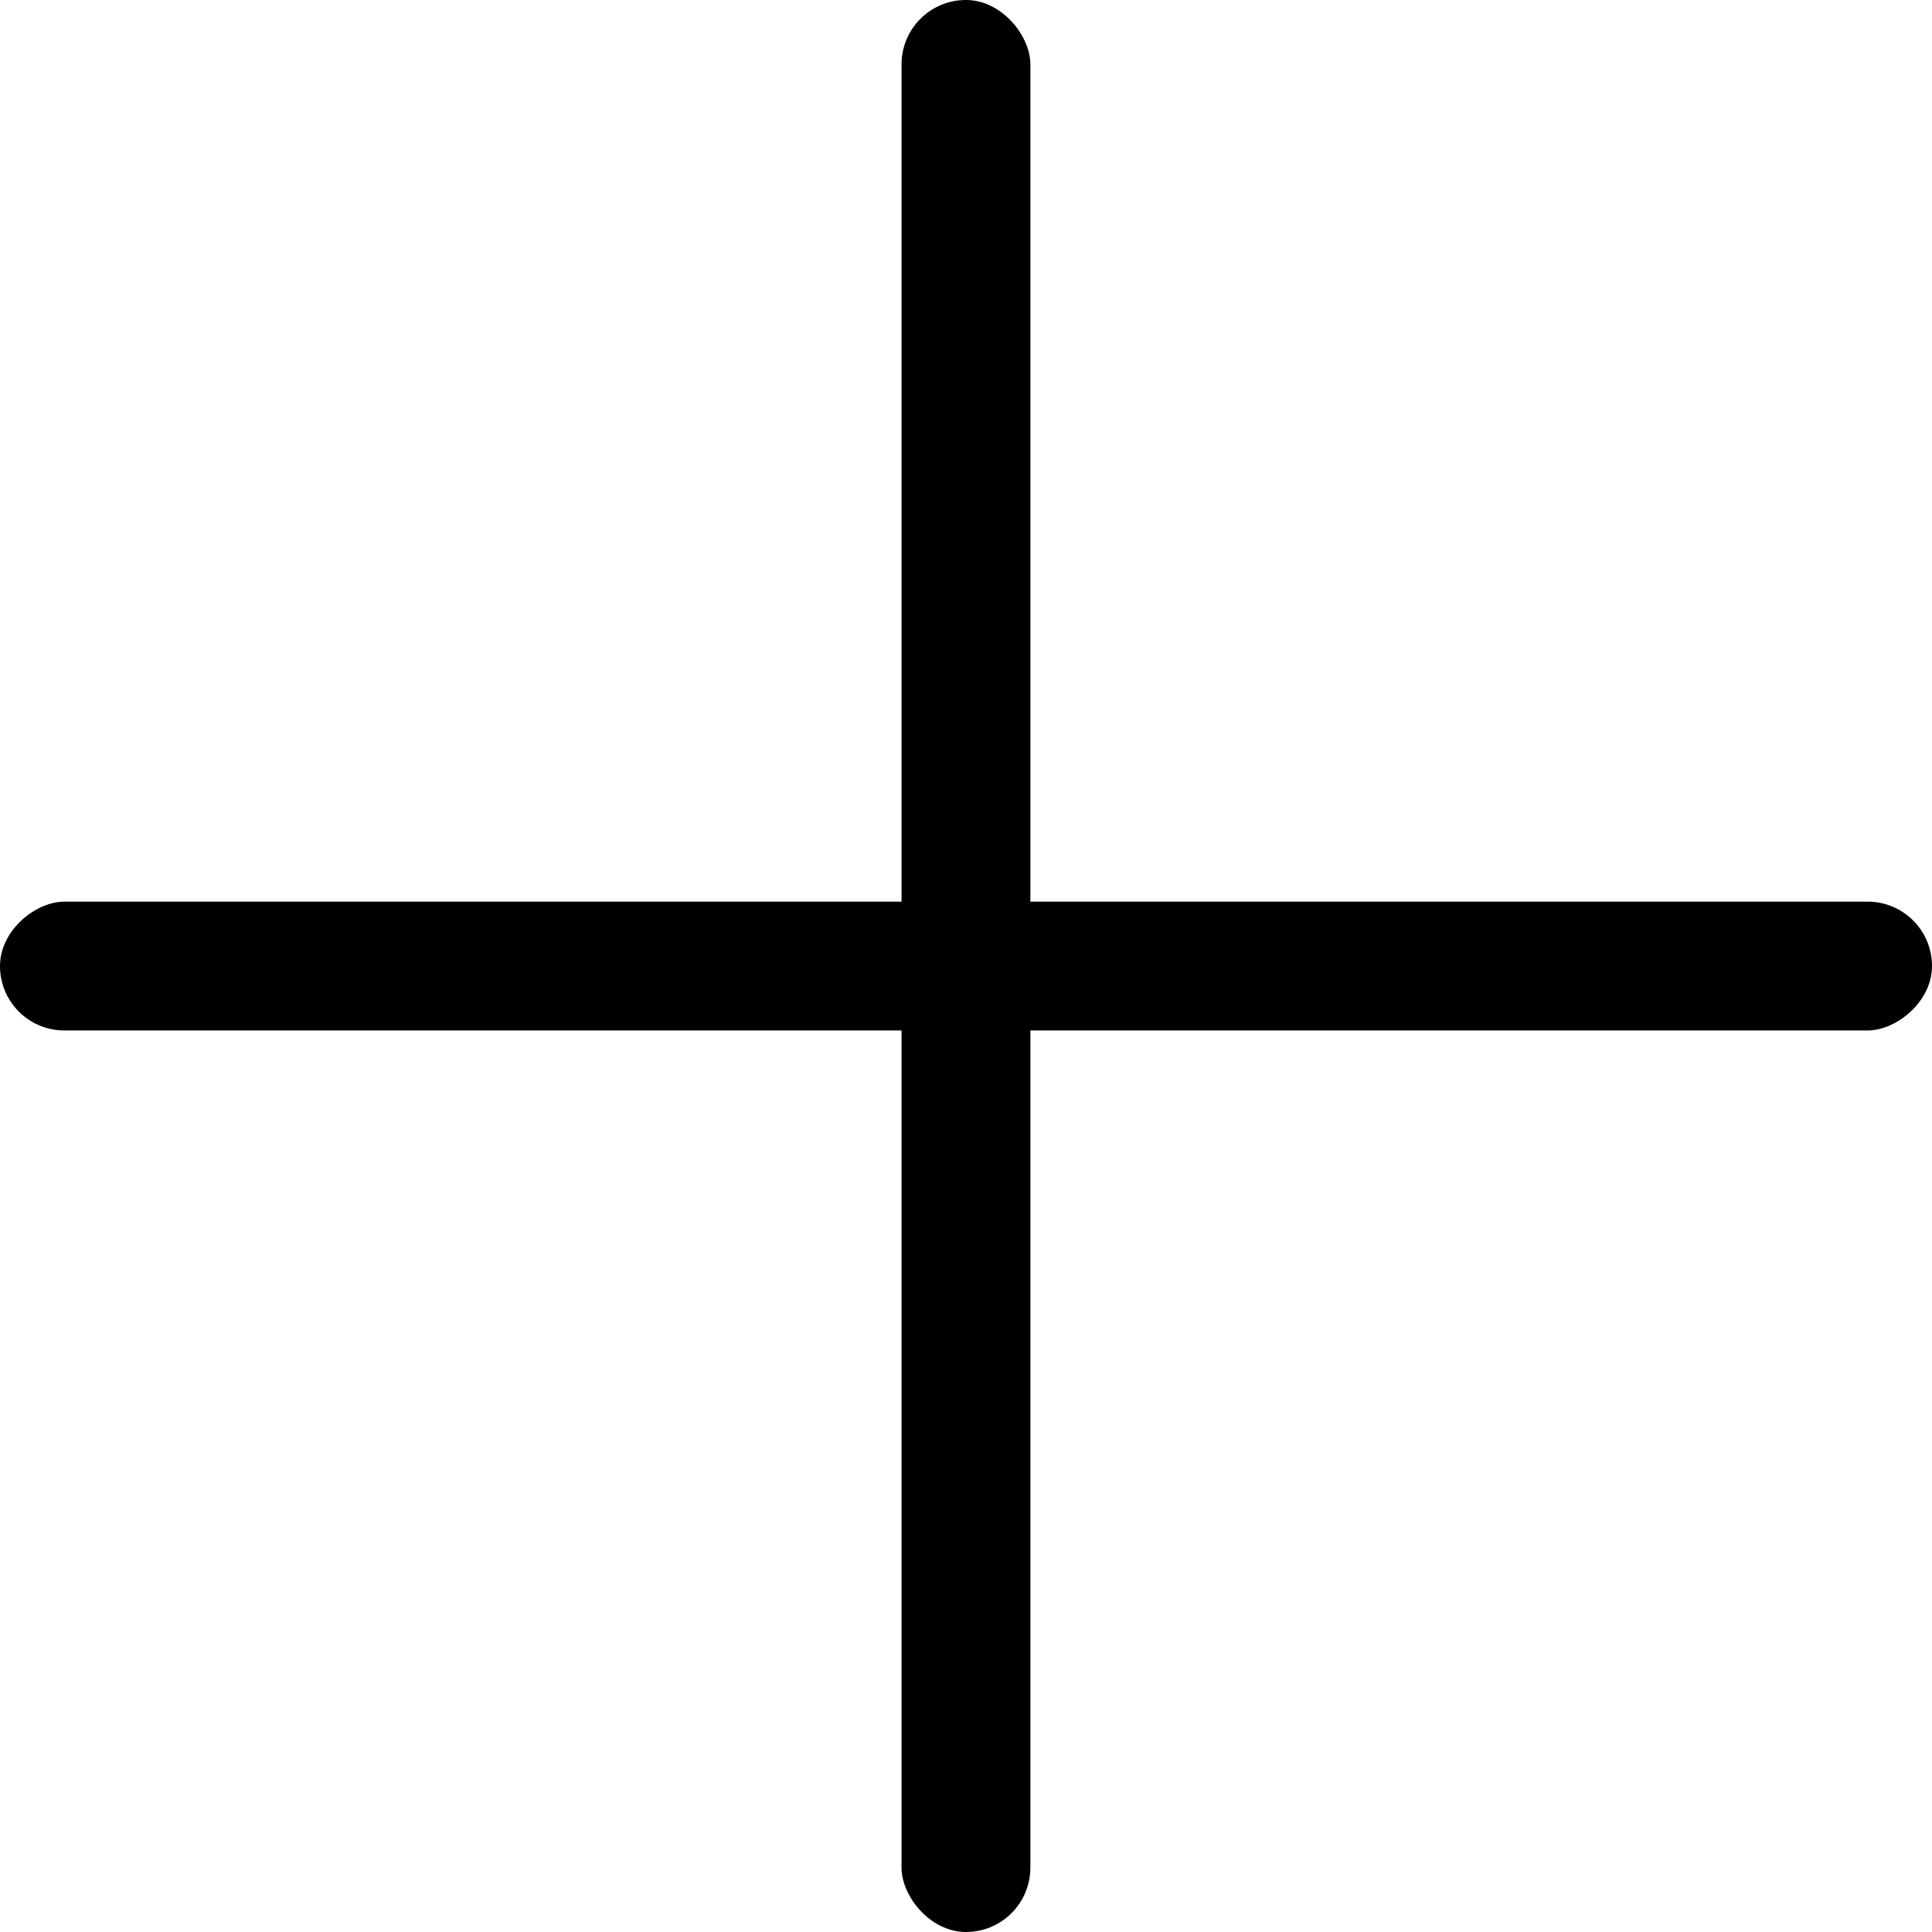 <?xml version="1.0" encoding="UTF-8"?> <svg xmlns="http://www.w3.org/2000/svg" width="19" height="19" viewBox="0 0 19 19" fill="none"><rect x="8.866" width="1.267" height="19" rx="0.633" fill="black"></rect><rect x="19" y="8.867" width="1.267" height="19" rx="0.633" transform="rotate(90 19 8.867)" fill="black"></rect></svg> 